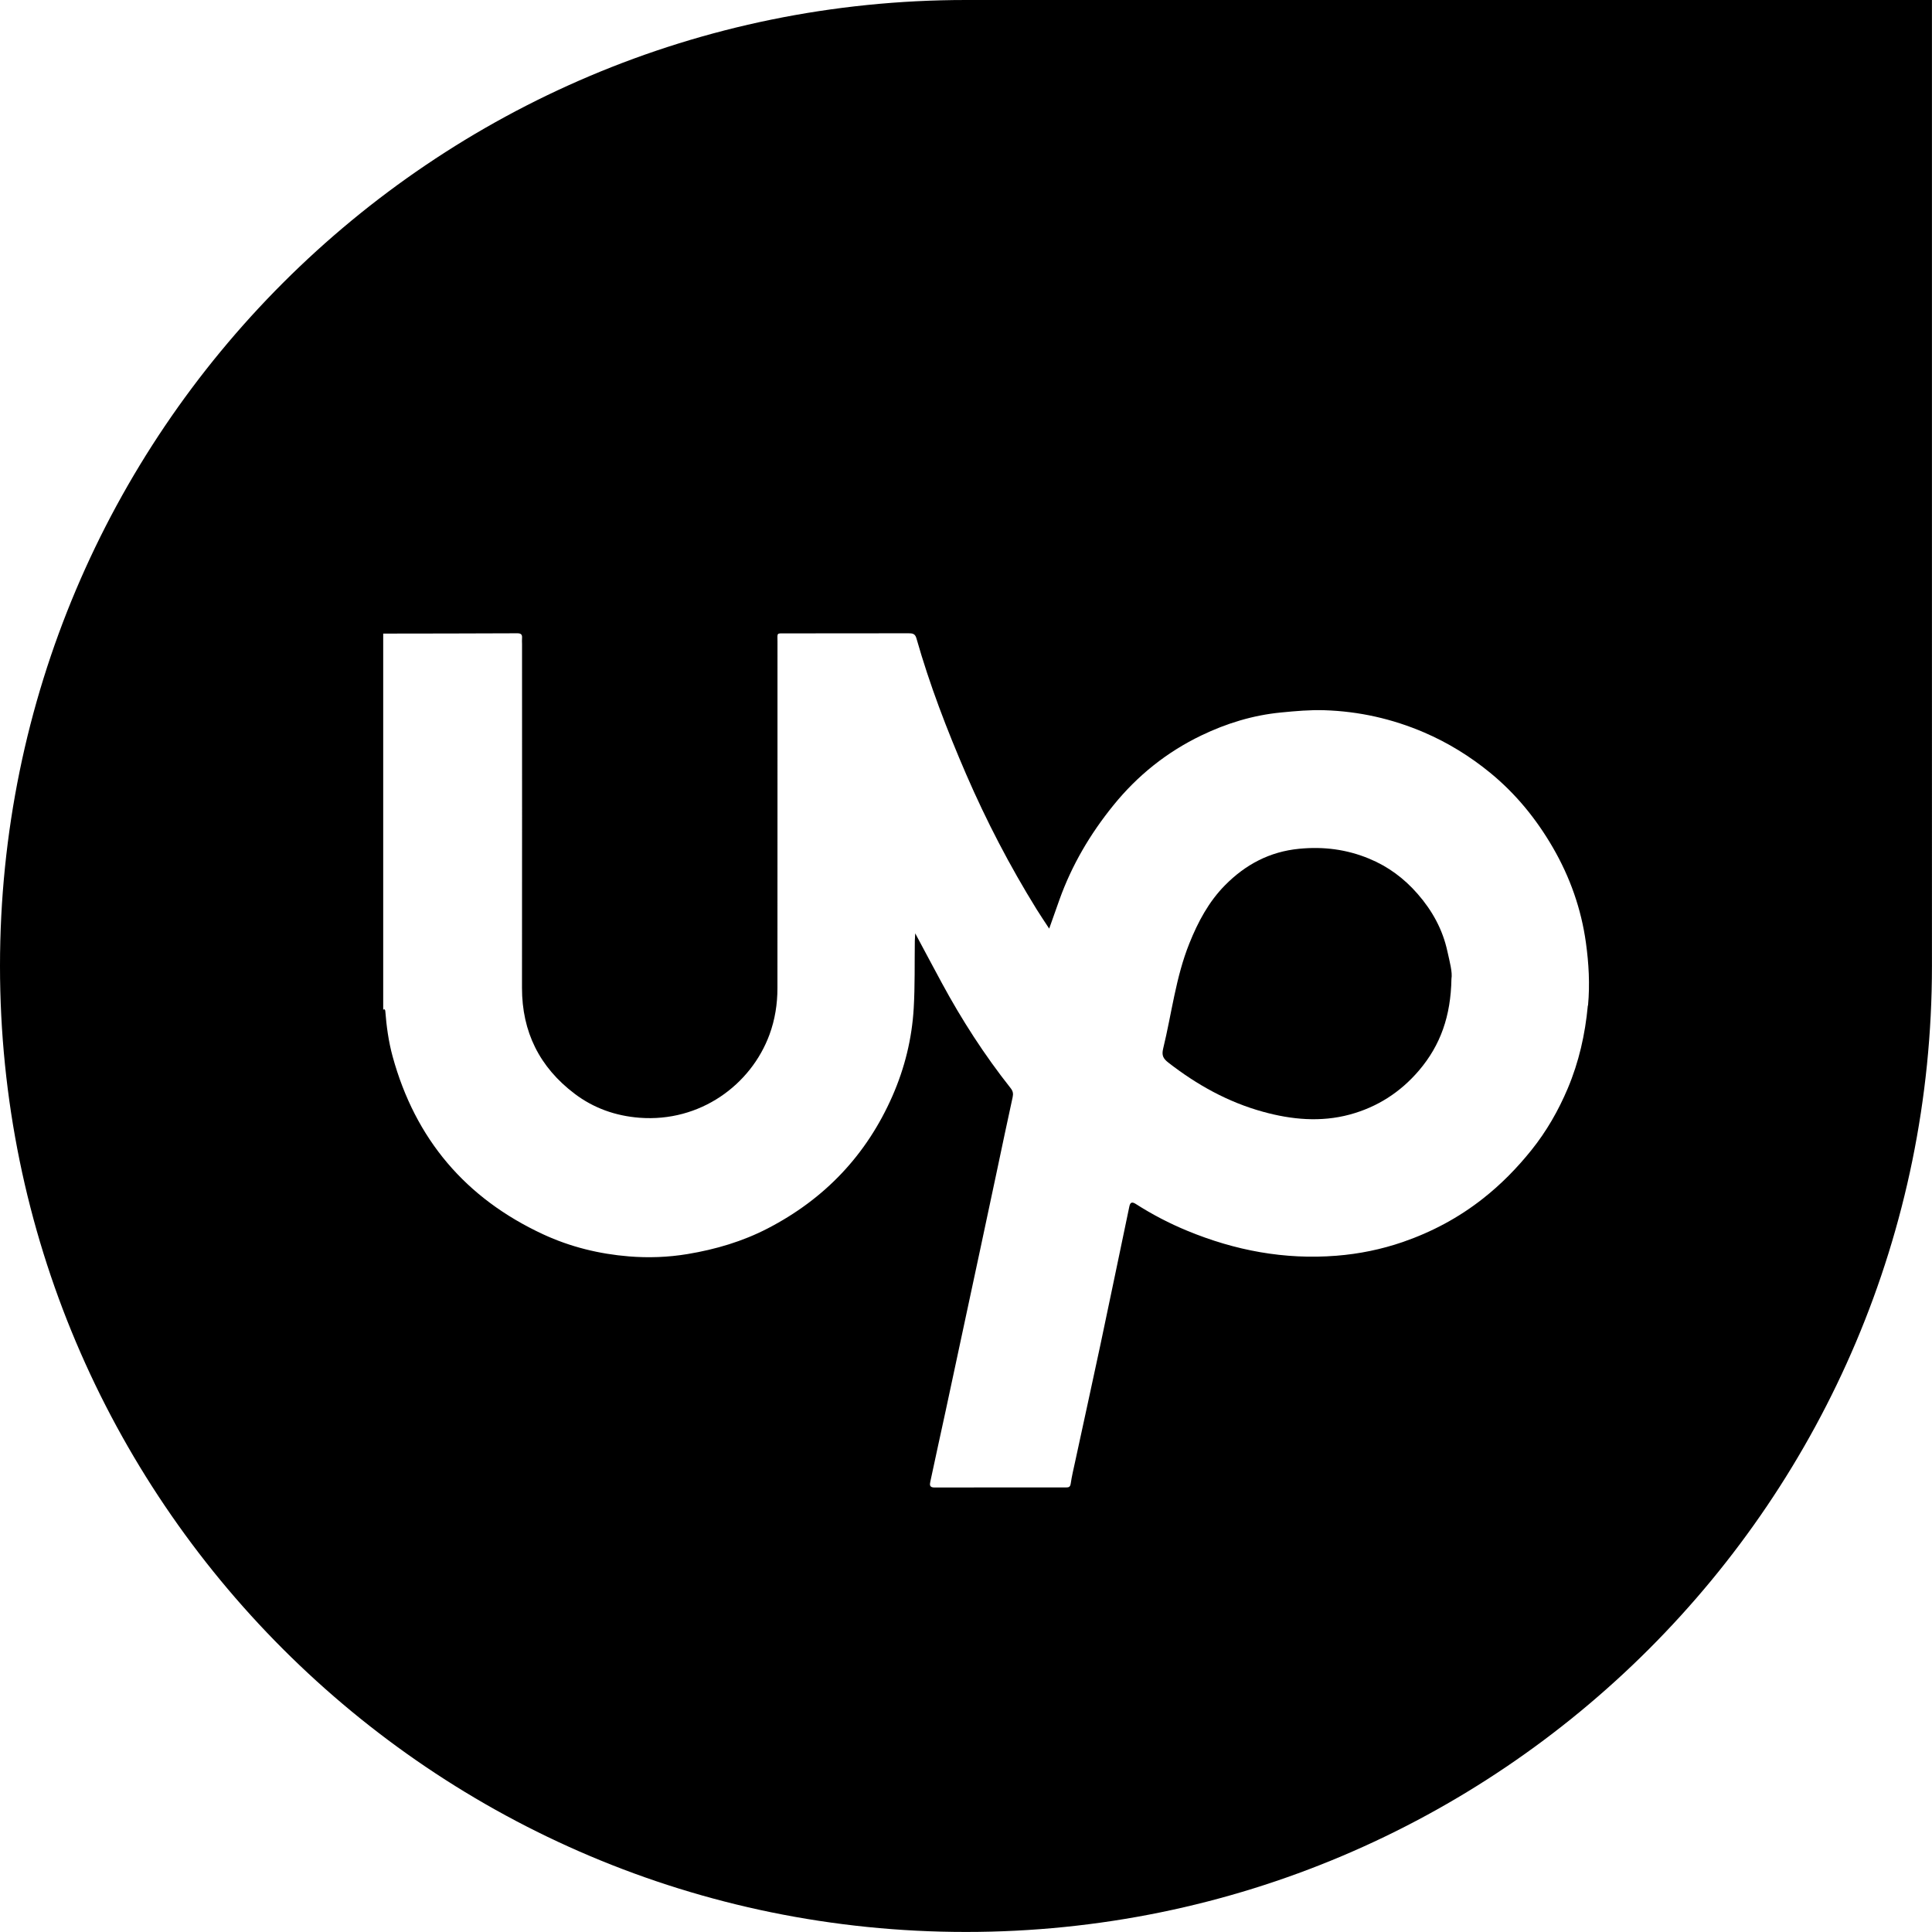 <?xml version="1.0" encoding="UTF-8"?><svg id="Layer_2" xmlns="http://www.w3.org/2000/svg" viewBox="0 0 385.19 385.19"><g id="Layer_1-2"><path d="m192.59,0C86.23,0,0,86.23,0,192.59s86.23,192.59,192.59,192.59,192.59-86.23,192.59-192.59V0h-192.59Zm123.98,200.5c-.53,5.73-1.78,11.24-4,16.5-1.86,4.4-4.23,8.55-7.25,12.31-2.88,3.59-6.07,6.84-9.69,9.68-4.82,3.79-10.14,6.63-15.93,8.63-4.3,1.48-8.7,2.38-13.25,2.74-10.35.82-20.22-1.04-29.75-4.98-3.57-1.47-7-3.26-10.25-5.34-.84-.54-1.13-.24-1.29.51-1.92,9.16-3.81,18.32-5.75,27.48-1.66,7.81-3.38,15.6-5.06,23.4-.31,1.44-.66,2.87-.87,4.32-.09.67-.34.81-.93.81-8.75,0-17.49-.02-26.24.01-1.07,0-.94-.62-.82-1.21,1-4.71,2.04-9.42,3.06-14.13,1.24-5.76,2.47-11.53,3.7-17.29,1.08-5.06,2.17-10.12,3.25-15.18,1.09-5.1,2.18-10.21,3.26-15.32,1.04-4.89,2.05-9.79,3.13-14.67.16-.74.07-1.23-.41-1.84-5.2-6.57-9.72-13.58-13.7-20.94-1.74-3.21-3.45-6.44-5.31-9.91-.04.66-.07,1.08-.08,1.5-.06,4.47.04,8.95-.22,13.42-.35,6.07-1.79,11.92-4.24,17.51-5.16,11.76-13.49,20.51-24.86,26.4-5.02,2.6-10.38,4.18-15.96,5.11-3.9.65-7.85.79-11.74.47-5.91-.48-11.67-1.89-17.08-4.4-15.47-7.18-25.49-18.98-30.01-35.45-.82-3-1.23-6.05-1.47-9.14,0-.08-.07-.16-.12-.23-.16-.2-.19.04-.29.08v-75.03c8.92-.01,17.83-.02,26.75-.06.71,0,.99.25.93.95-.04.4,0,.81,0,1.22,0,22.83.02,45.66-.01,68.5-.01,8.81,3.51,15.85,10.49,21.13,3.8,2.88,8.16,4.42,12.94,4.79,12.04.92,22.23-6.52,25.93-16.62,1.08-2.96,1.57-6.06,1.57-9.21.02-23.01,0-46.03.01-69.04,0-1.91-.28-1.7,1.76-1.7,8.11,0,16.22,0,24.33-.02.78,0,1.33.04,1.6.97,2.64,9.29,6.1,18.29,9.93,27.15,4.03,9.3,8.69,18.27,14.03,26.89.77,1.25,1.6,2.46,2.52,3.87.73-2.06,1.39-3.92,2.05-5.78,2.47-6.9,6.13-13.1,10.74-18.79,4.82-5.96,10.65-10.62,17.54-13.94,5.03-2.42,10.3-4.04,15.9-4.58,2.87-.28,5.74-.54,8.62-.45,6.91.22,13.53,1.7,19.9,4.43,4.79,2.06,9.17,4.77,13.18,8.05,5.08,4.16,9.17,9.17,12.47,14.86,3.44,5.93,5.68,12.28,6.61,19.02.57,4.12.81,8.27.42,12.5Z"/><path d="m282.64,178.22c-2.71-3.11-5.9-5.47-9.68-7.03-4.45-1.84-9.04-2.44-13.91-1.97-5.94.57-10.76,3.17-14.81,7.27-3.24,3.27-5.4,7.32-7.11,11.59-2.72,6.76-3.52,13.99-5.23,21-.32,1.33,0,1.96,1.03,2.77,5.7,4.43,11.9,7.89,18.89,9.81,5.69,1.57,11.49,2.11,17.26.56,5.49-1.48,10.12-4.44,13.85-8.82,4.27-5.03,6.32-10.82,6.45-18.24.23-1.32-.35-3.41-.81-5.5-.94-4.34-3-8.08-5.93-11.44Z"/></g></svg>